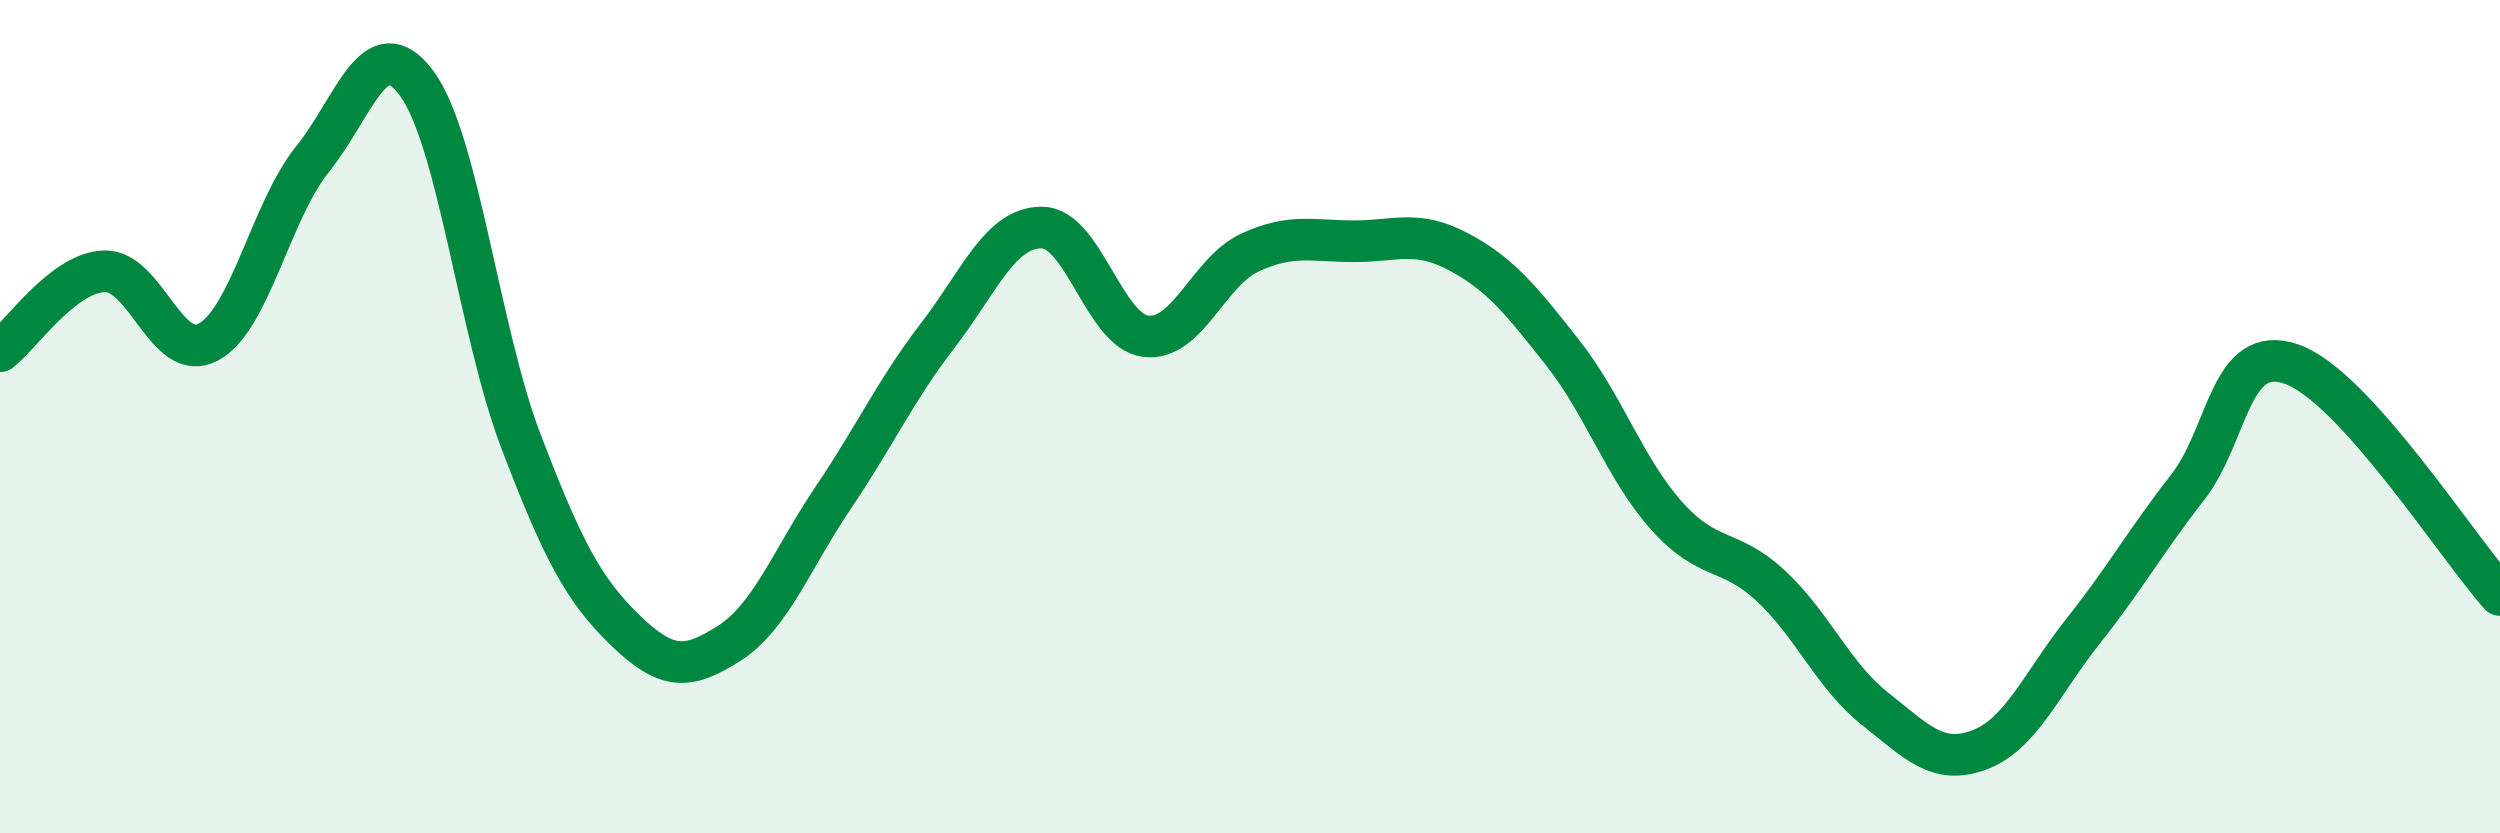 
    <svg width="60" height="20" viewBox="0 0 60 20" xmlns="http://www.w3.org/2000/svg">
      <path
        d="M 0,8.43 C 0.5,8.05 1.5,6.55 2.5,6.51 C 3.5,6.47 4,8.75 5,8.21 C 6,7.67 6.5,5.06 7.5,3.82 C 8.5,2.58 9,0.65 10,2 C 11,3.35 11.5,7.96 12.5,10.58 C 13.5,13.2 14,14.15 15,15.12 C 16,16.09 16.5,16.08 17.5,15.44 C 18.5,14.8 19,13.42 20,11.94 C 21,10.46 21.5,9.36 22.5,8.06 C 23.5,6.76 24,5.46 25,5.46 C 26,5.46 26.5,7.95 27.5,8.07 C 28.5,8.19 29,6.52 30,6.06 C 31,5.6 31.5,5.79 32.5,5.79 C 33.5,5.79 34,5.51 35,6.04 C 36,6.57 36.5,7.19 37.5,8.46 C 38.5,9.73 39,11.26 40,12.38 C 41,13.5 41.5,13.13 42.5,14.06 C 43.5,14.99 44,16.22 45,17.01 C 46,17.8 46.5,18.37 47.5,18 C 48.5,17.63 49,16.4 50,15.14 C 51,13.88 51.5,12.98 52.5,11.7 C 53.5,10.42 53.5,8.22 55,8.74 C 56.5,9.26 59,13.17 60,14.28L60 20L0 20Z"
        fill="#008740"
        opacity="0.1"
        stroke-linecap="round"
        stroke-linejoin="round"
      />
      <path
        d="M 0,8.43 C 0.5,8.05 1.5,6.55 2.5,6.51 C 3.5,6.47 4,8.75 5,8.21 C 6,7.67 6.5,5.06 7.5,3.82 C 8.5,2.58 9,0.65 10,2 C 11,3.35 11.5,7.96 12.5,10.58 C 13.5,13.2 14,14.15 15,15.12 C 16,16.09 16.5,16.08 17.5,15.44 C 18.5,14.8 19,13.42 20,11.94 C 21,10.46 21.5,9.36 22.5,8.06 C 23.5,6.76 24,5.46 25,5.46 C 26,5.46 26.5,7.95 27.5,8.07 C 28.5,8.19 29,6.52 30,6.06 C 31,5.6 31.5,5.79 32.5,5.79 C 33.5,5.79 34,5.51 35,6.04 C 36,6.57 36.5,7.19 37.5,8.46 C 38.5,9.73 39,11.26 40,12.38 C 41,13.5 41.5,13.13 42.5,14.06 C 43.5,14.99 44,16.22 45,17.01 C 46,17.8 46.5,18.37 47.5,18 C 48.5,17.63 49,16.4 50,15.14 C 51,13.88 51.5,12.98 52.5,11.7 C 53.5,10.42 53.5,8.22 55,8.74 C 56.5,9.26 59,13.17 60,14.28"
        stroke="#008740"
        stroke-width="1"
        fill="none"
        stroke-linecap="round"
        stroke-linejoin="round"
      />
    </svg>
  